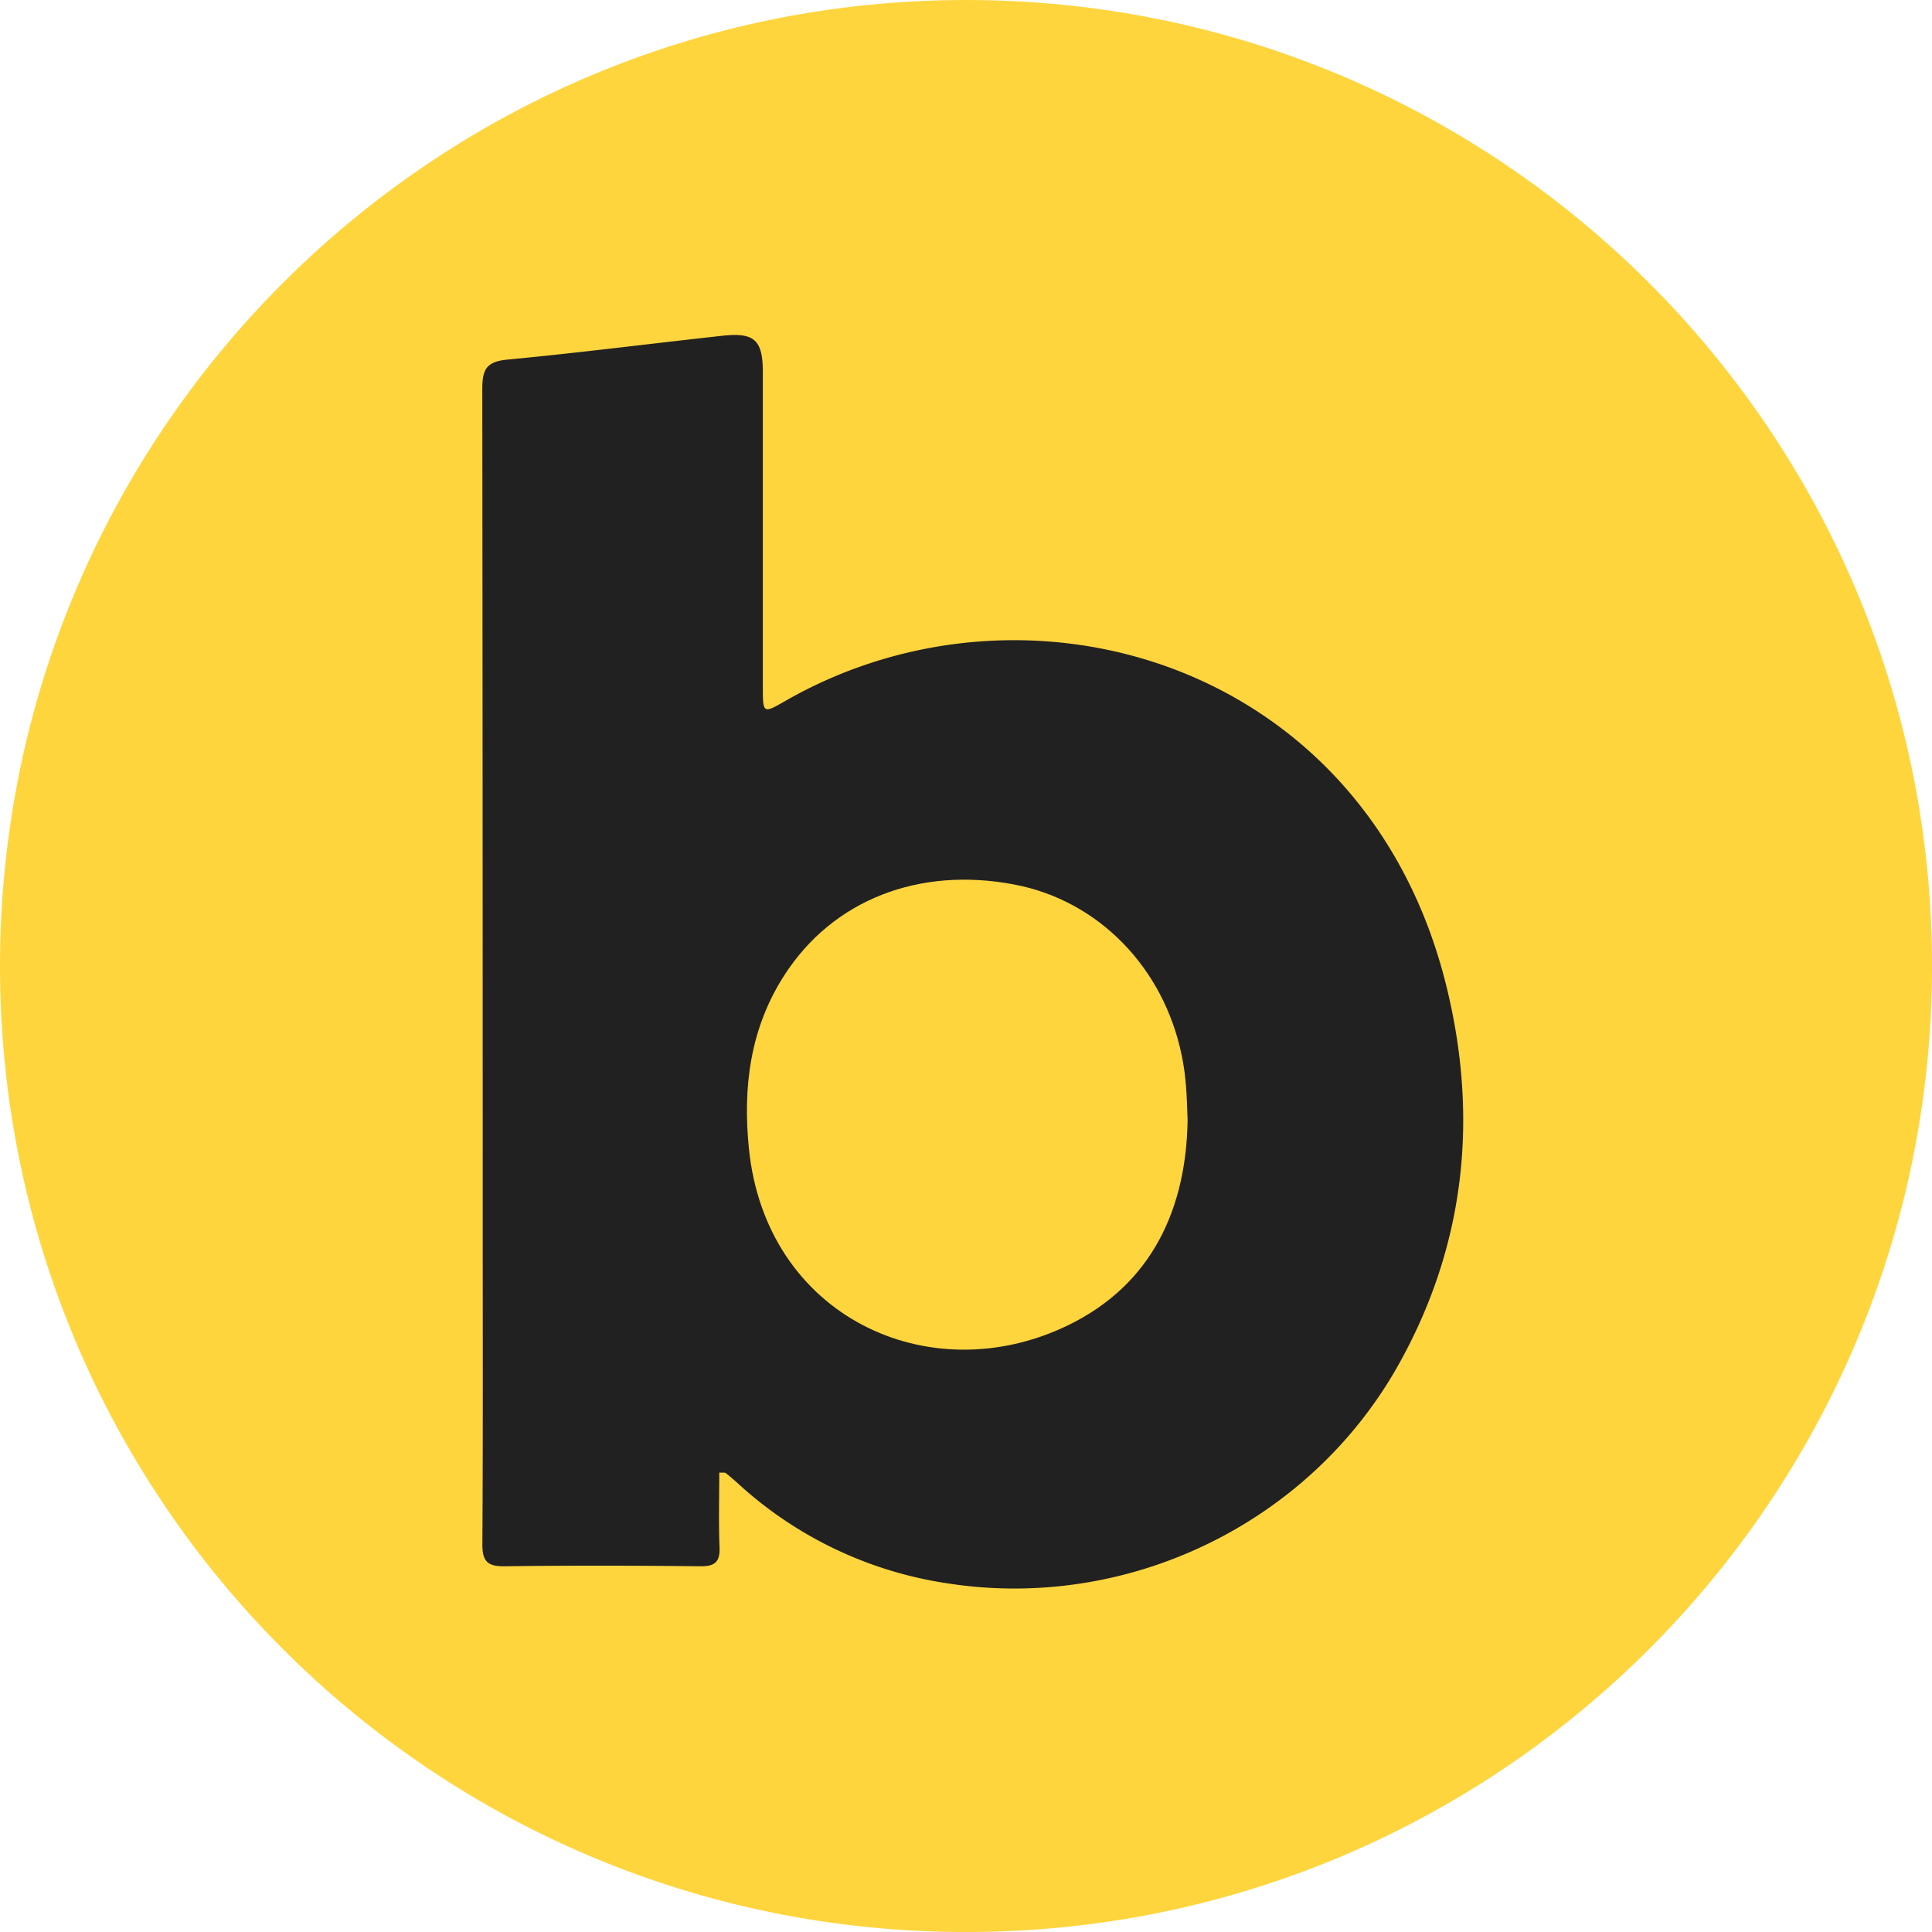 <?xml version="1.0" encoding="UTF-8"?> <svg xmlns="http://www.w3.org/2000/svg" width="180.62mm" height="180.62mm" viewBox="0 0 511.99 511.99"><defs><style> .a { fill: #ffd53e; } .b { fill: #212121; } </style></defs><path class="a" d="M256,0h0C397.38,0,512,114.61,512,256h0c0,141.38-114.61,256-256,256h0C114.61,512,0,397.38,0,256H0C0,114.61,114.61,0,256,0Z" transform="translate(0 0)"></path><g><path class="b" d="M190.61,390.24c0,6.6-.19,13.17.07,19.72.16,3.9-1.13,5.15-5.08,5.11-17.28-.19-34.57-.23-51.86,0-4.57.06-5.94-1.32-5.91-5.89.18-29.07.09-58.16.09-87.25q0-109.47-.11-218.92c0-5.13,1.13-7.19,6.62-7.71,19-1.8,38-4.24,57-6.32,8.56-.94,10.73,1.15,10.73,9.79v83.77c0,6.49.19,6.53,5.76,3.32,64.33-37,154.32-10.16,175.39,75.51,8.59,34.9,5,69-13,100.83-23.72,41.8-71.7,64.79-119.2,57.4a105,105,0,0,1-55.79-26.69q-1.5-1.34-3-2.55C192.06,390.2,191.65,390.3,190.61,390.24Z" transform="translate(0 0)"></path><path class="a" d="M314.72,296.93c-.37,22.79-9,43.36-31.9,54.38-36.62,17.61-79.83-2.43-84.35-46.89-1.66-16.3.32-31.92,9.4-46,12.88-20,35.77-28.85,61-24,22.19,4.22,39.56,22,44.31,45.36C314.25,284.86,314.53,290,314.72,296.93Z" transform="translate(0 0)"></path></g></svg> 